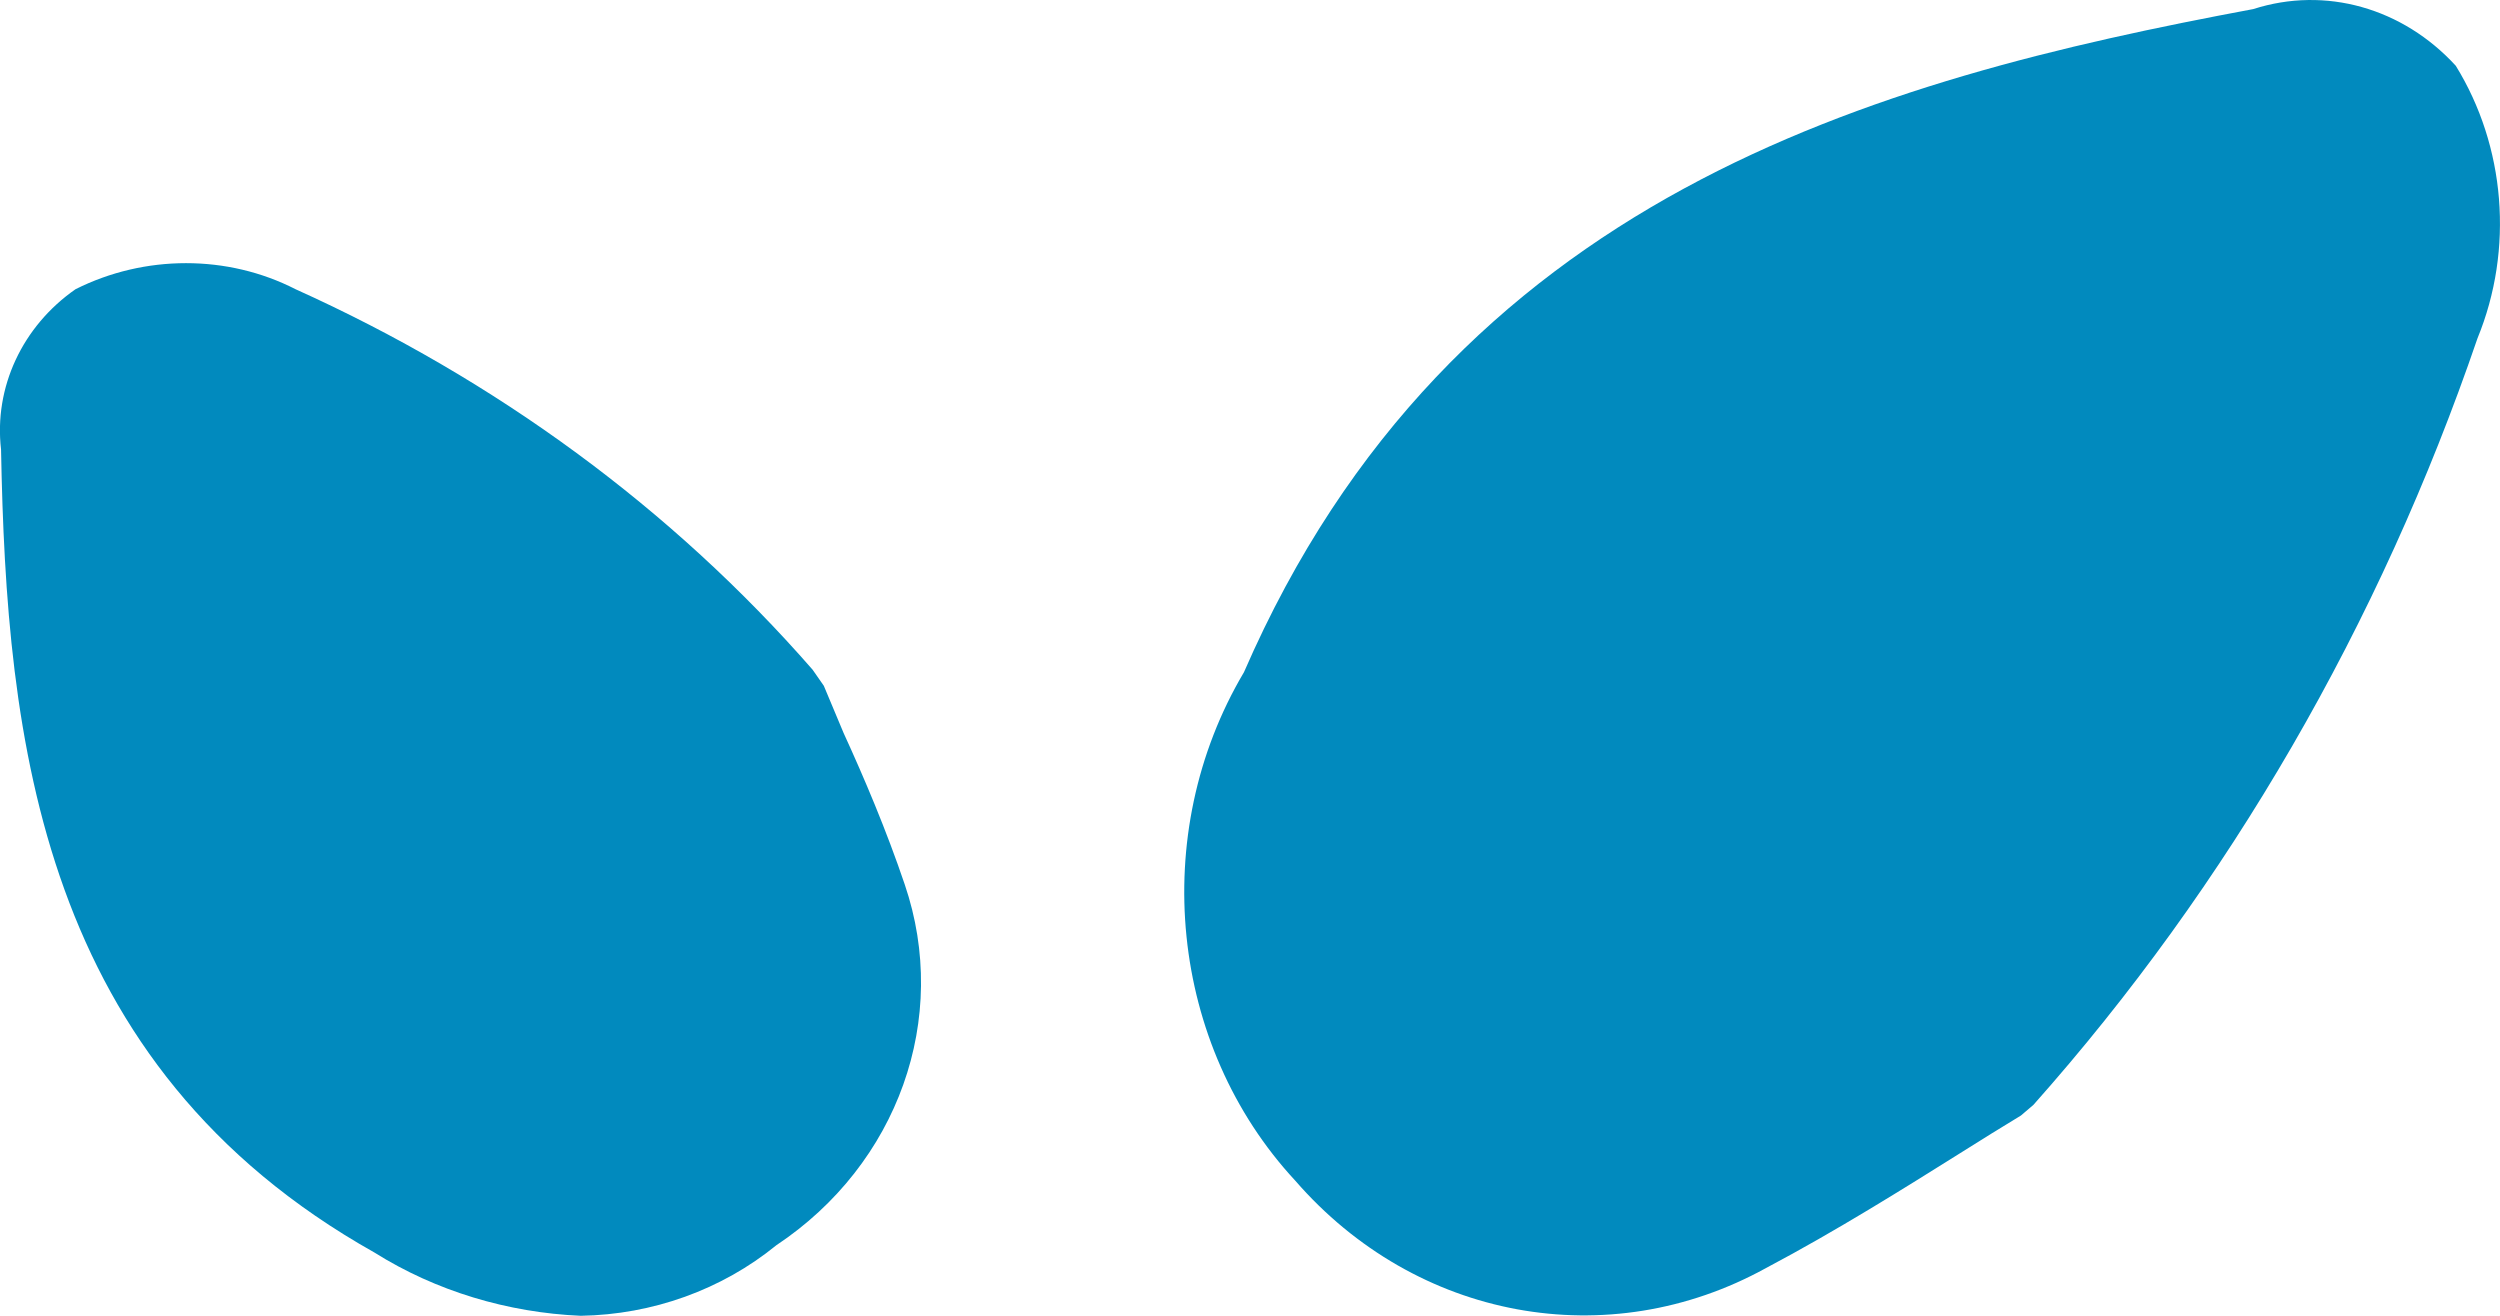 <?xml version="1.0" encoding="UTF-8"?> <svg xmlns="http://www.w3.org/2000/svg" width="19" height="10" viewBox="0 0 19 10" fill="none"><g clip-path="url(#clip0_108_2)"><path fill-rule="evenodd" clip-rule="evenodd" d="M4.414 10C4.959 9.991 5.485 9.802 5.9 9.464C6.826 8.848 7.222 7.738 6.876 6.722C6.736 6.308 6.566 5.908 6.411 5.57L6.261 5.212L6.176 5.09C5.109 3.867 3.768 2.884 2.246 2.198C1.73 1.934 1.1 1.934 0.574 2.198C0.169 2.48 -0.047 2.945 0.008 3.416C0.049 5.621 0.304 8.091 2.847 9.52C3.312 9.812 3.858 9.976 4.414 10Z" fill="#018ABE"></path><path fill-rule="evenodd" clip-rule="evenodd" d="M13.422 9.637C13.957 9.354 14.479 9.026 14.894 8.766C15.064 8.658 15.218 8.564 15.359 8.478L15.454 8.397C16.939 6.726 18.087 4.741 18.829 2.571C19.107 1.893 19.041 1.111 18.664 0.5C18.261 0.06 17.673 -0.107 17.125 0.069C14.239 0.608 11.029 1.488 9.454 5.109C8.724 6.34 8.89 7.944 9.843 8.972C10.764 10.033 12.224 10.298 13.422 9.637Z" fill="#018ABE"></path></g><defs><clipPath id="clip0_108_2"><rect width="19" height="10" fill="white"></rect></clipPath></defs></svg> 